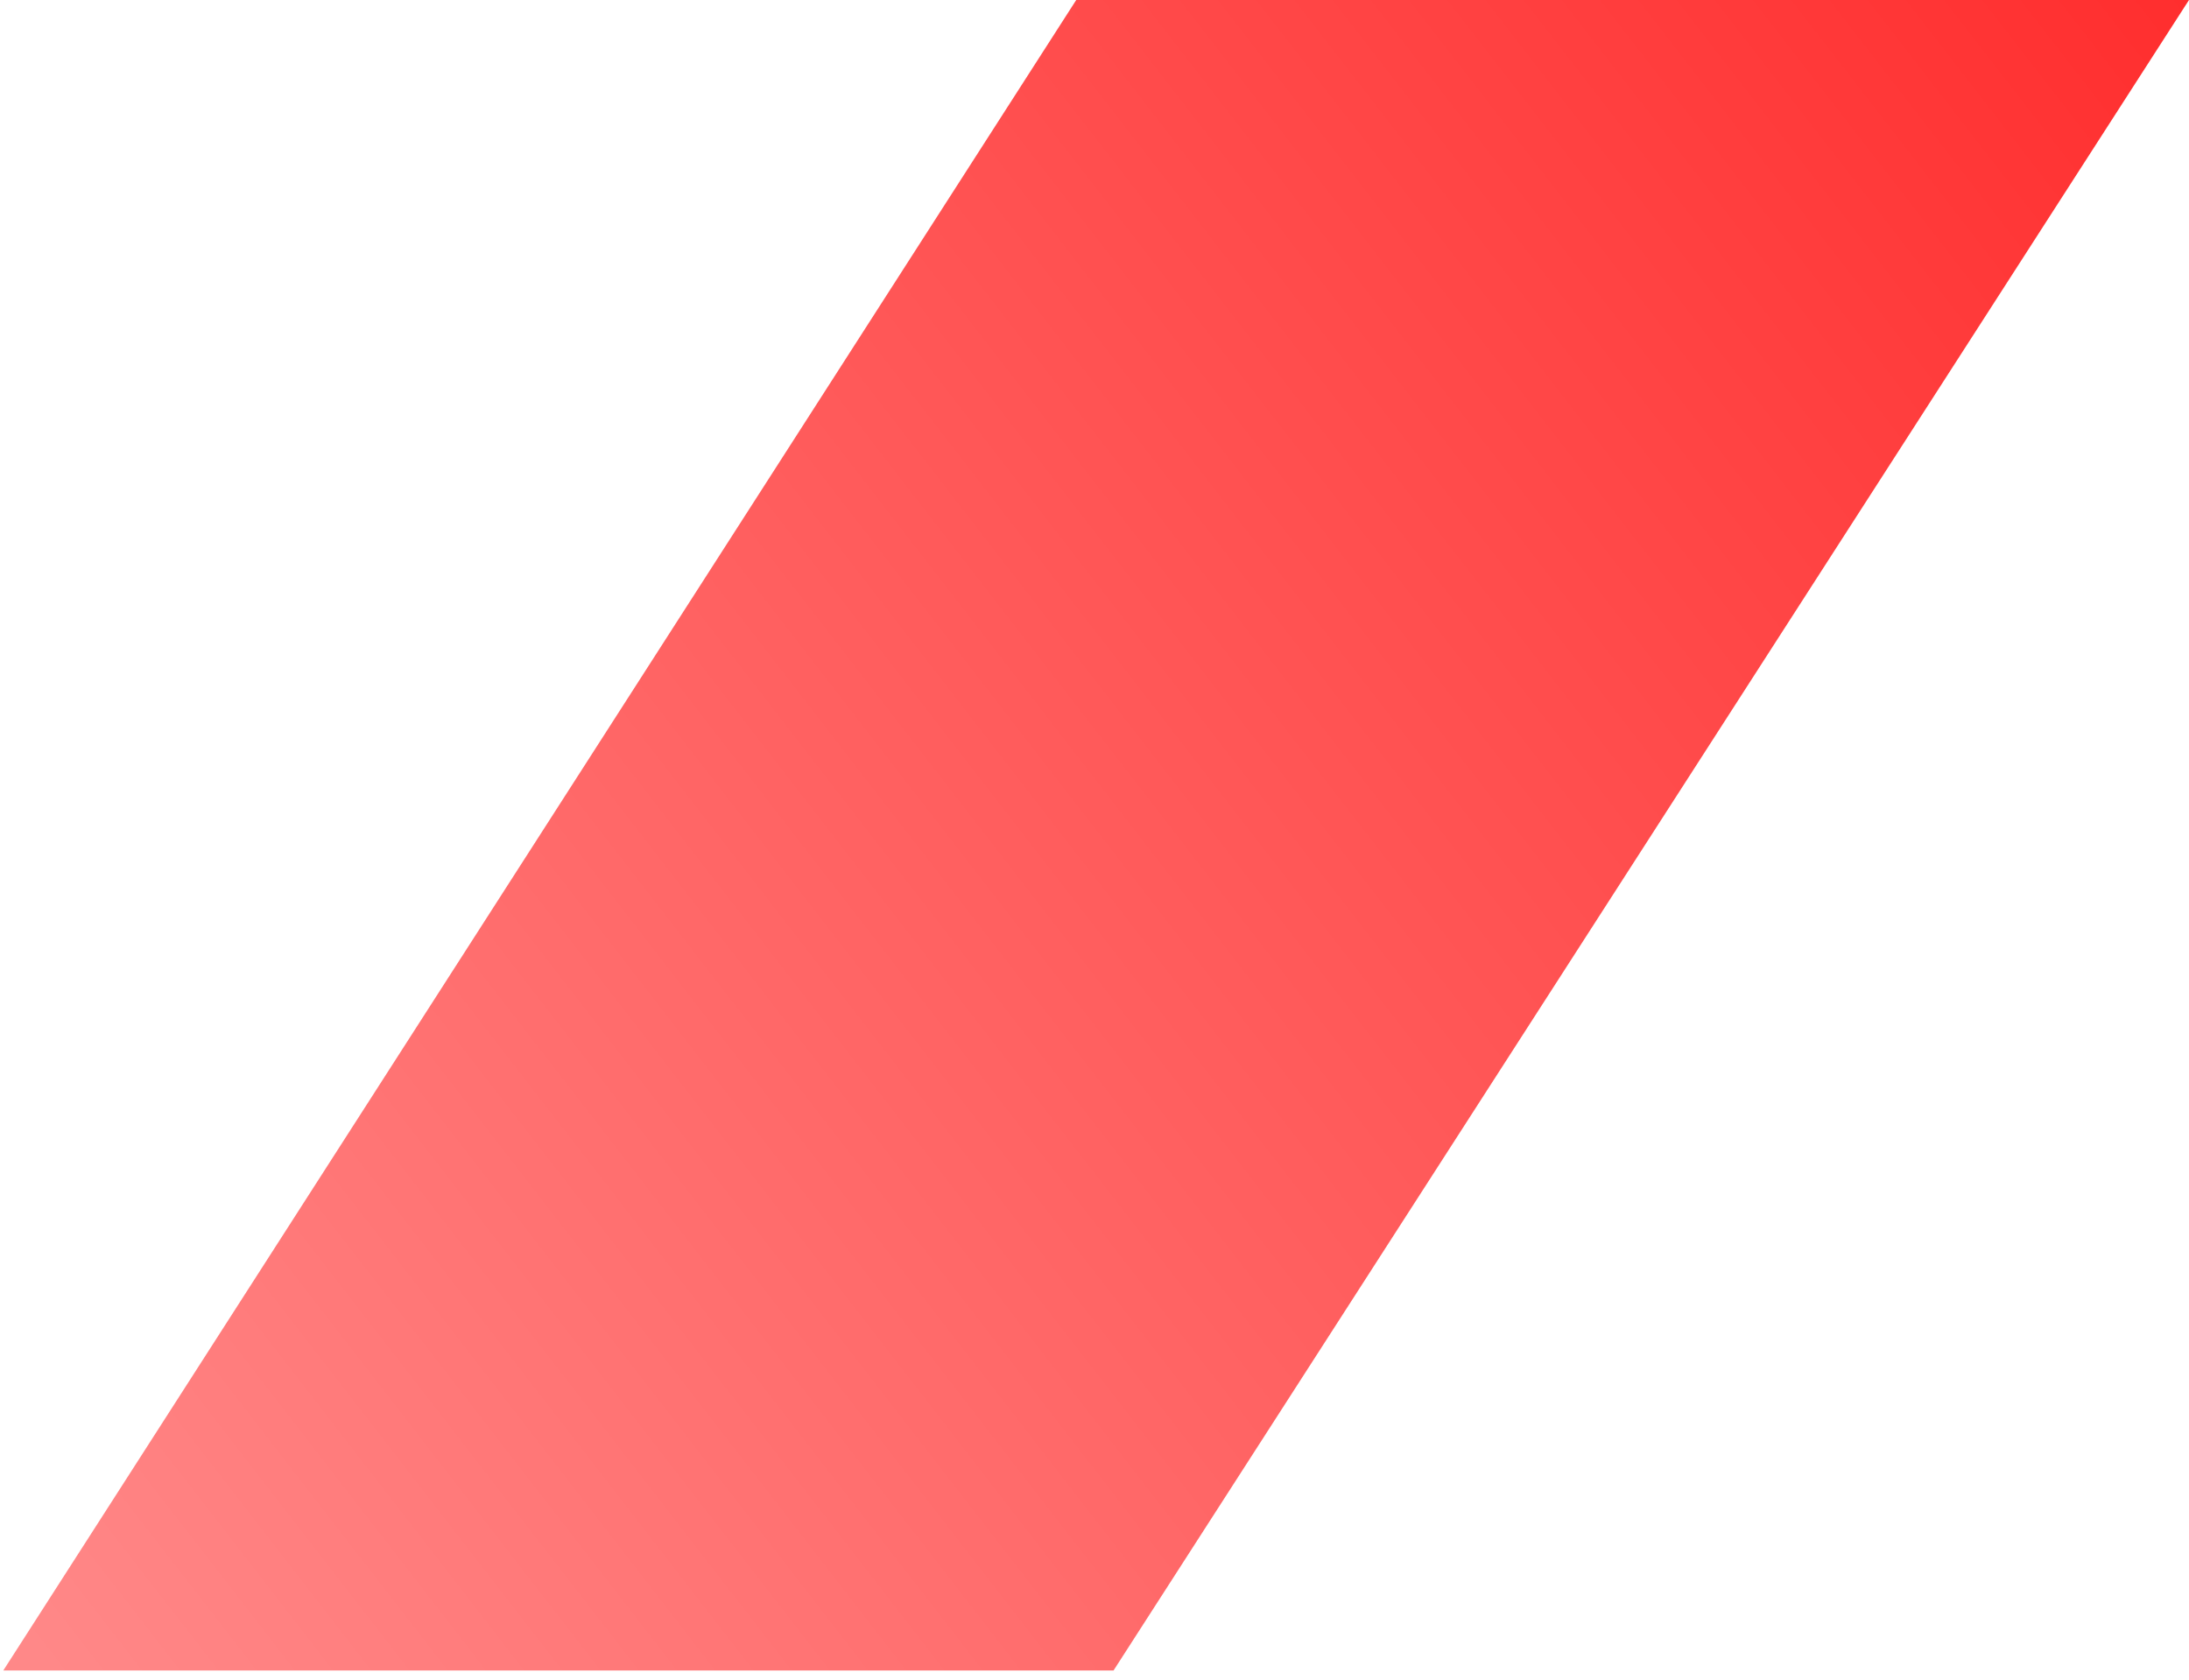 <svg width="129" height="99" viewBox="0 0 129 99" fill="none" xmlns="http://www.w3.org/2000/svg">
<path opacity="0.82" d="M63.423 0H128.999L65.621 98.461H0.193L63.423 0Z" fill="url(#paint0_linear_3188_14113)"/>
<defs>
<linearGradient id="paint0_linear_3188_14113" x1="1.819" y1="97.871" x2="128.847" y2="-0.472" gradientUnits="userSpaceOnUse">
<stop stop-color="#FF6E6E"/>
<stop offset="1" stop-color="#FF0000"/>
</linearGradient>
</defs>
</svg>
